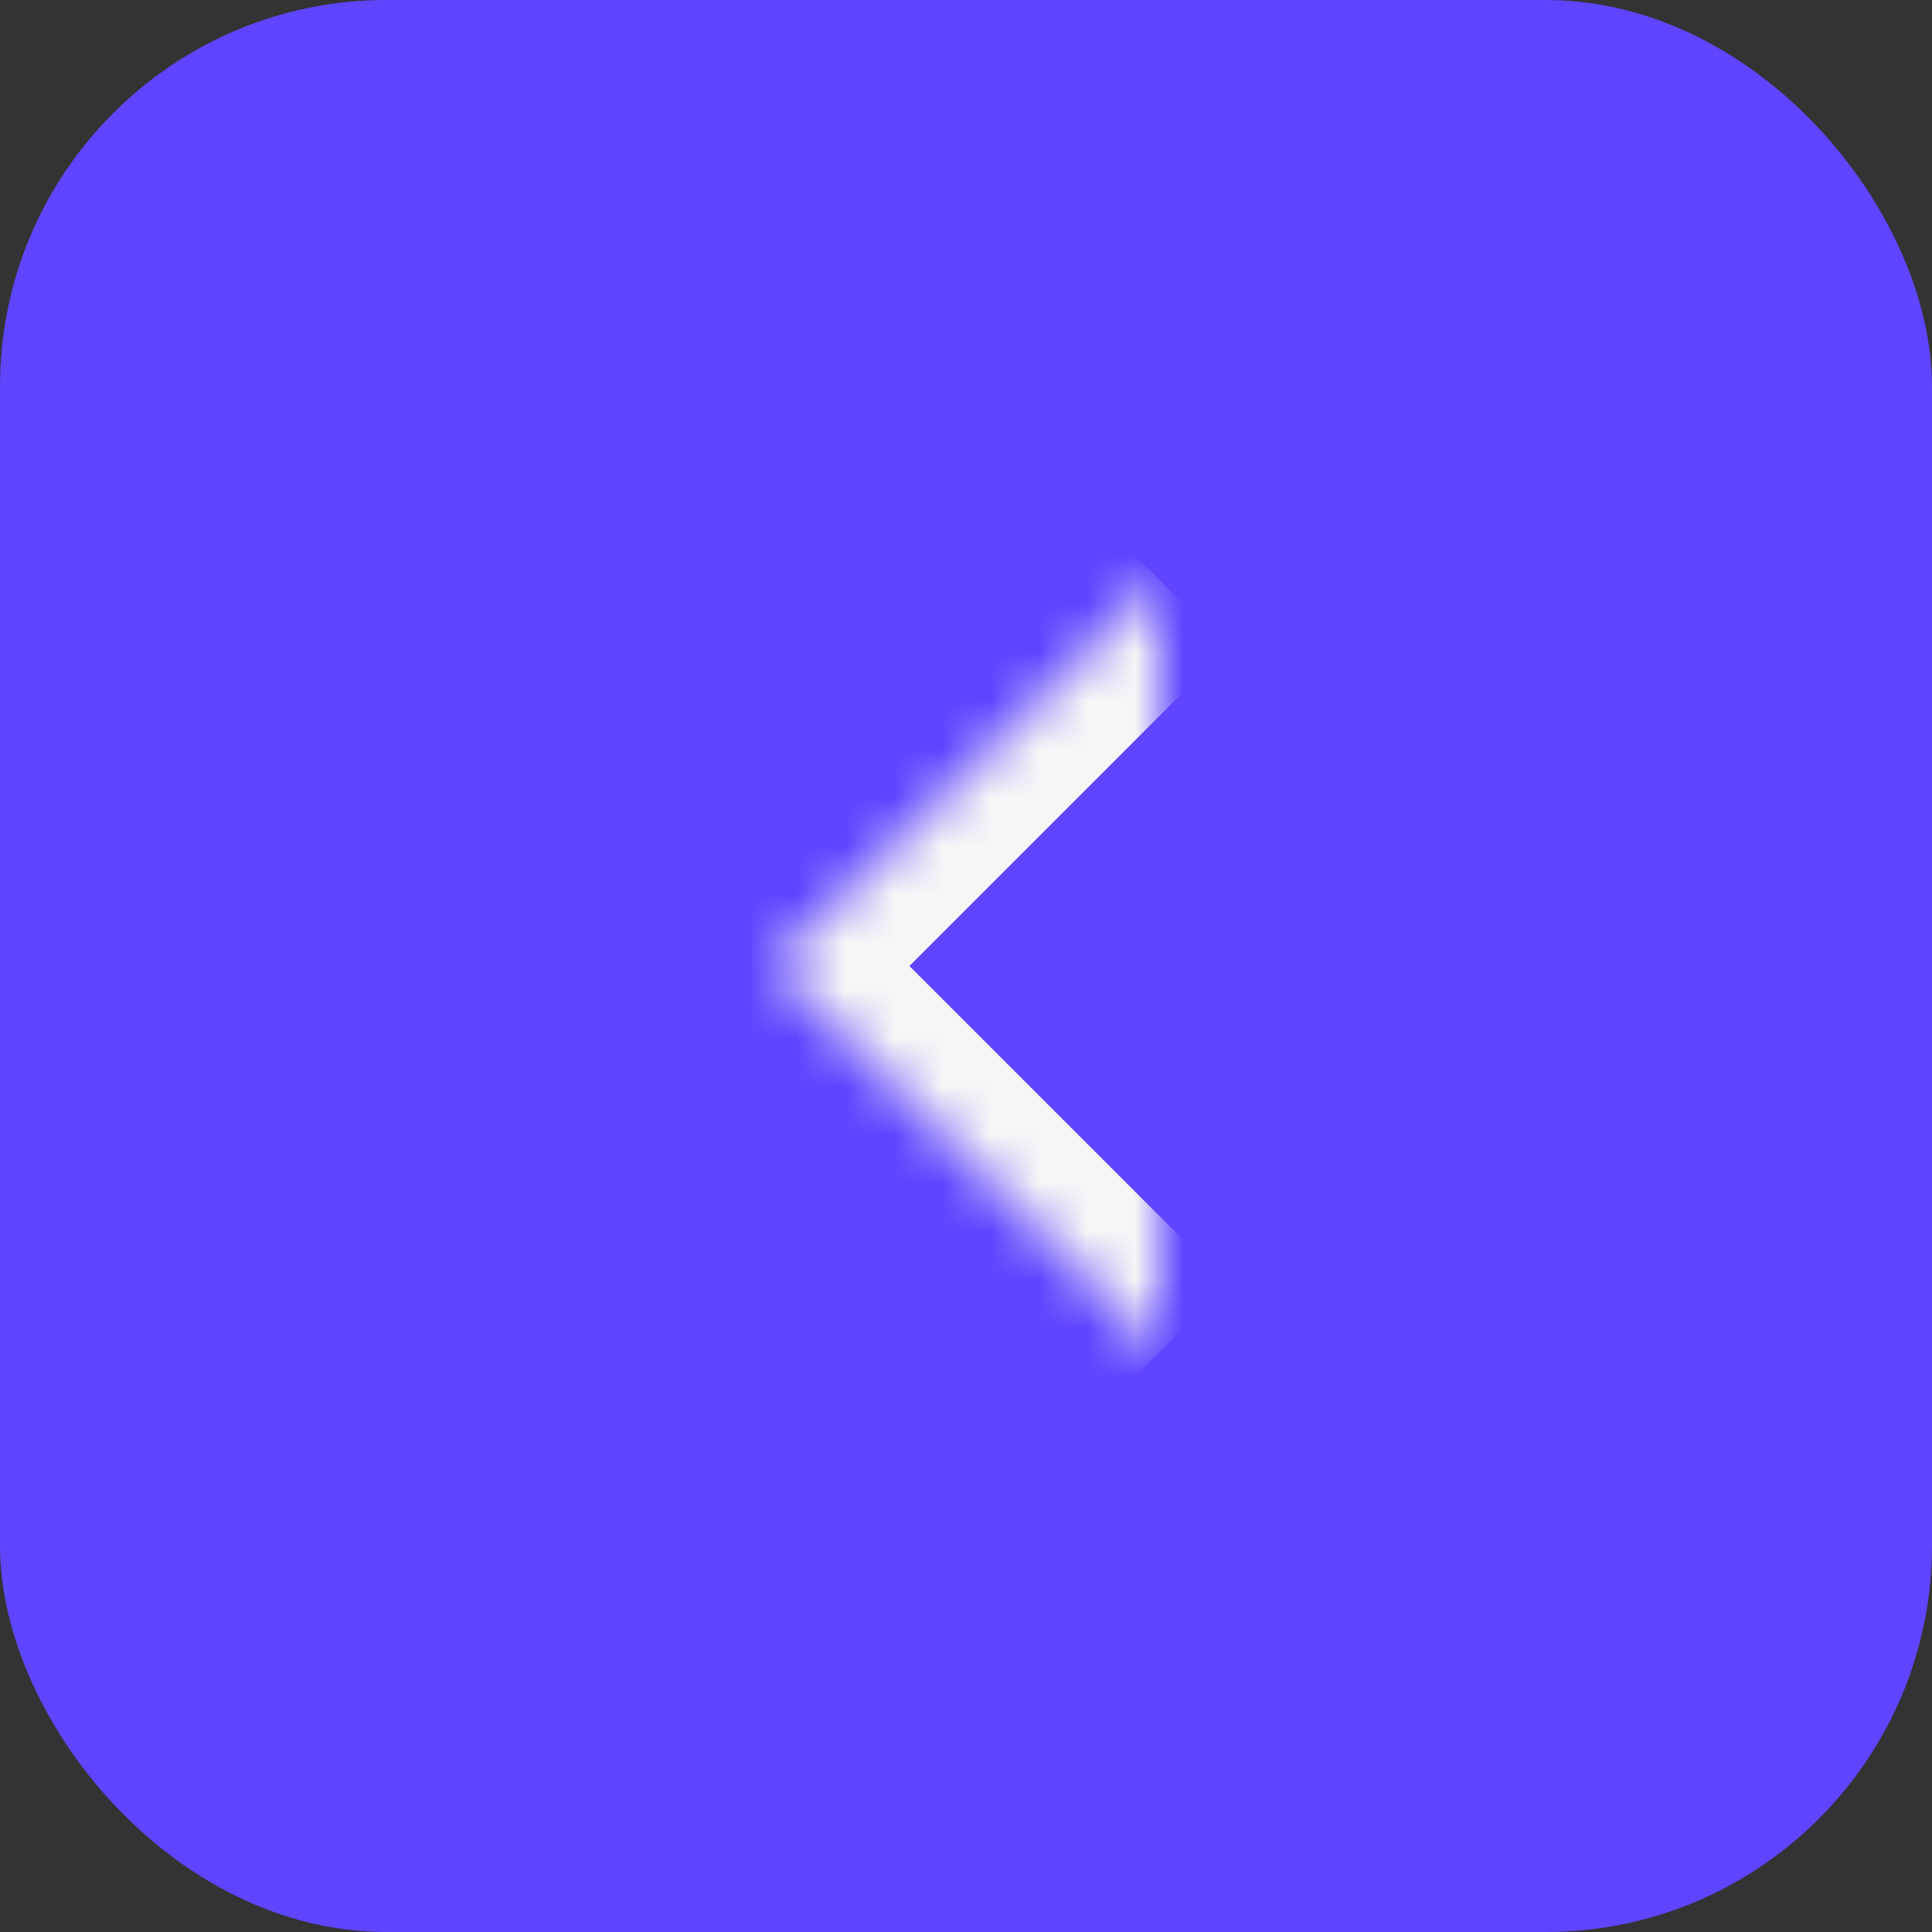 <svg width="40" height="40" viewBox="0 0 40 40" fill="none" xmlns="http://www.w3.org/2000/svg">
<rect x="0" y="0" width="40" height="40" fill="#333333" stroke="none"/>
<rect width="40" height="40" rx="8" fill="#5E45FF"/>
<mask id="path-2-inside-1_0_2757" fill="white">
<path fill-rule="evenodd" clip-rule="evenodd" d="M24 28L16 20L24 12"/>
</mask>
<path d="M16 20L14.586 18.586L13.172 20L14.586 21.414L16 20ZM25.414 26.586L17.414 18.586L14.586 21.414L22.586 29.414L25.414 26.586ZM17.414 21.414L25.414 13.414L22.586 10.586L14.586 18.586L17.414 21.414Z" fill="#F7F5F6" mask="url(#path-2-inside-1_0_2757)"/>
</svg>
